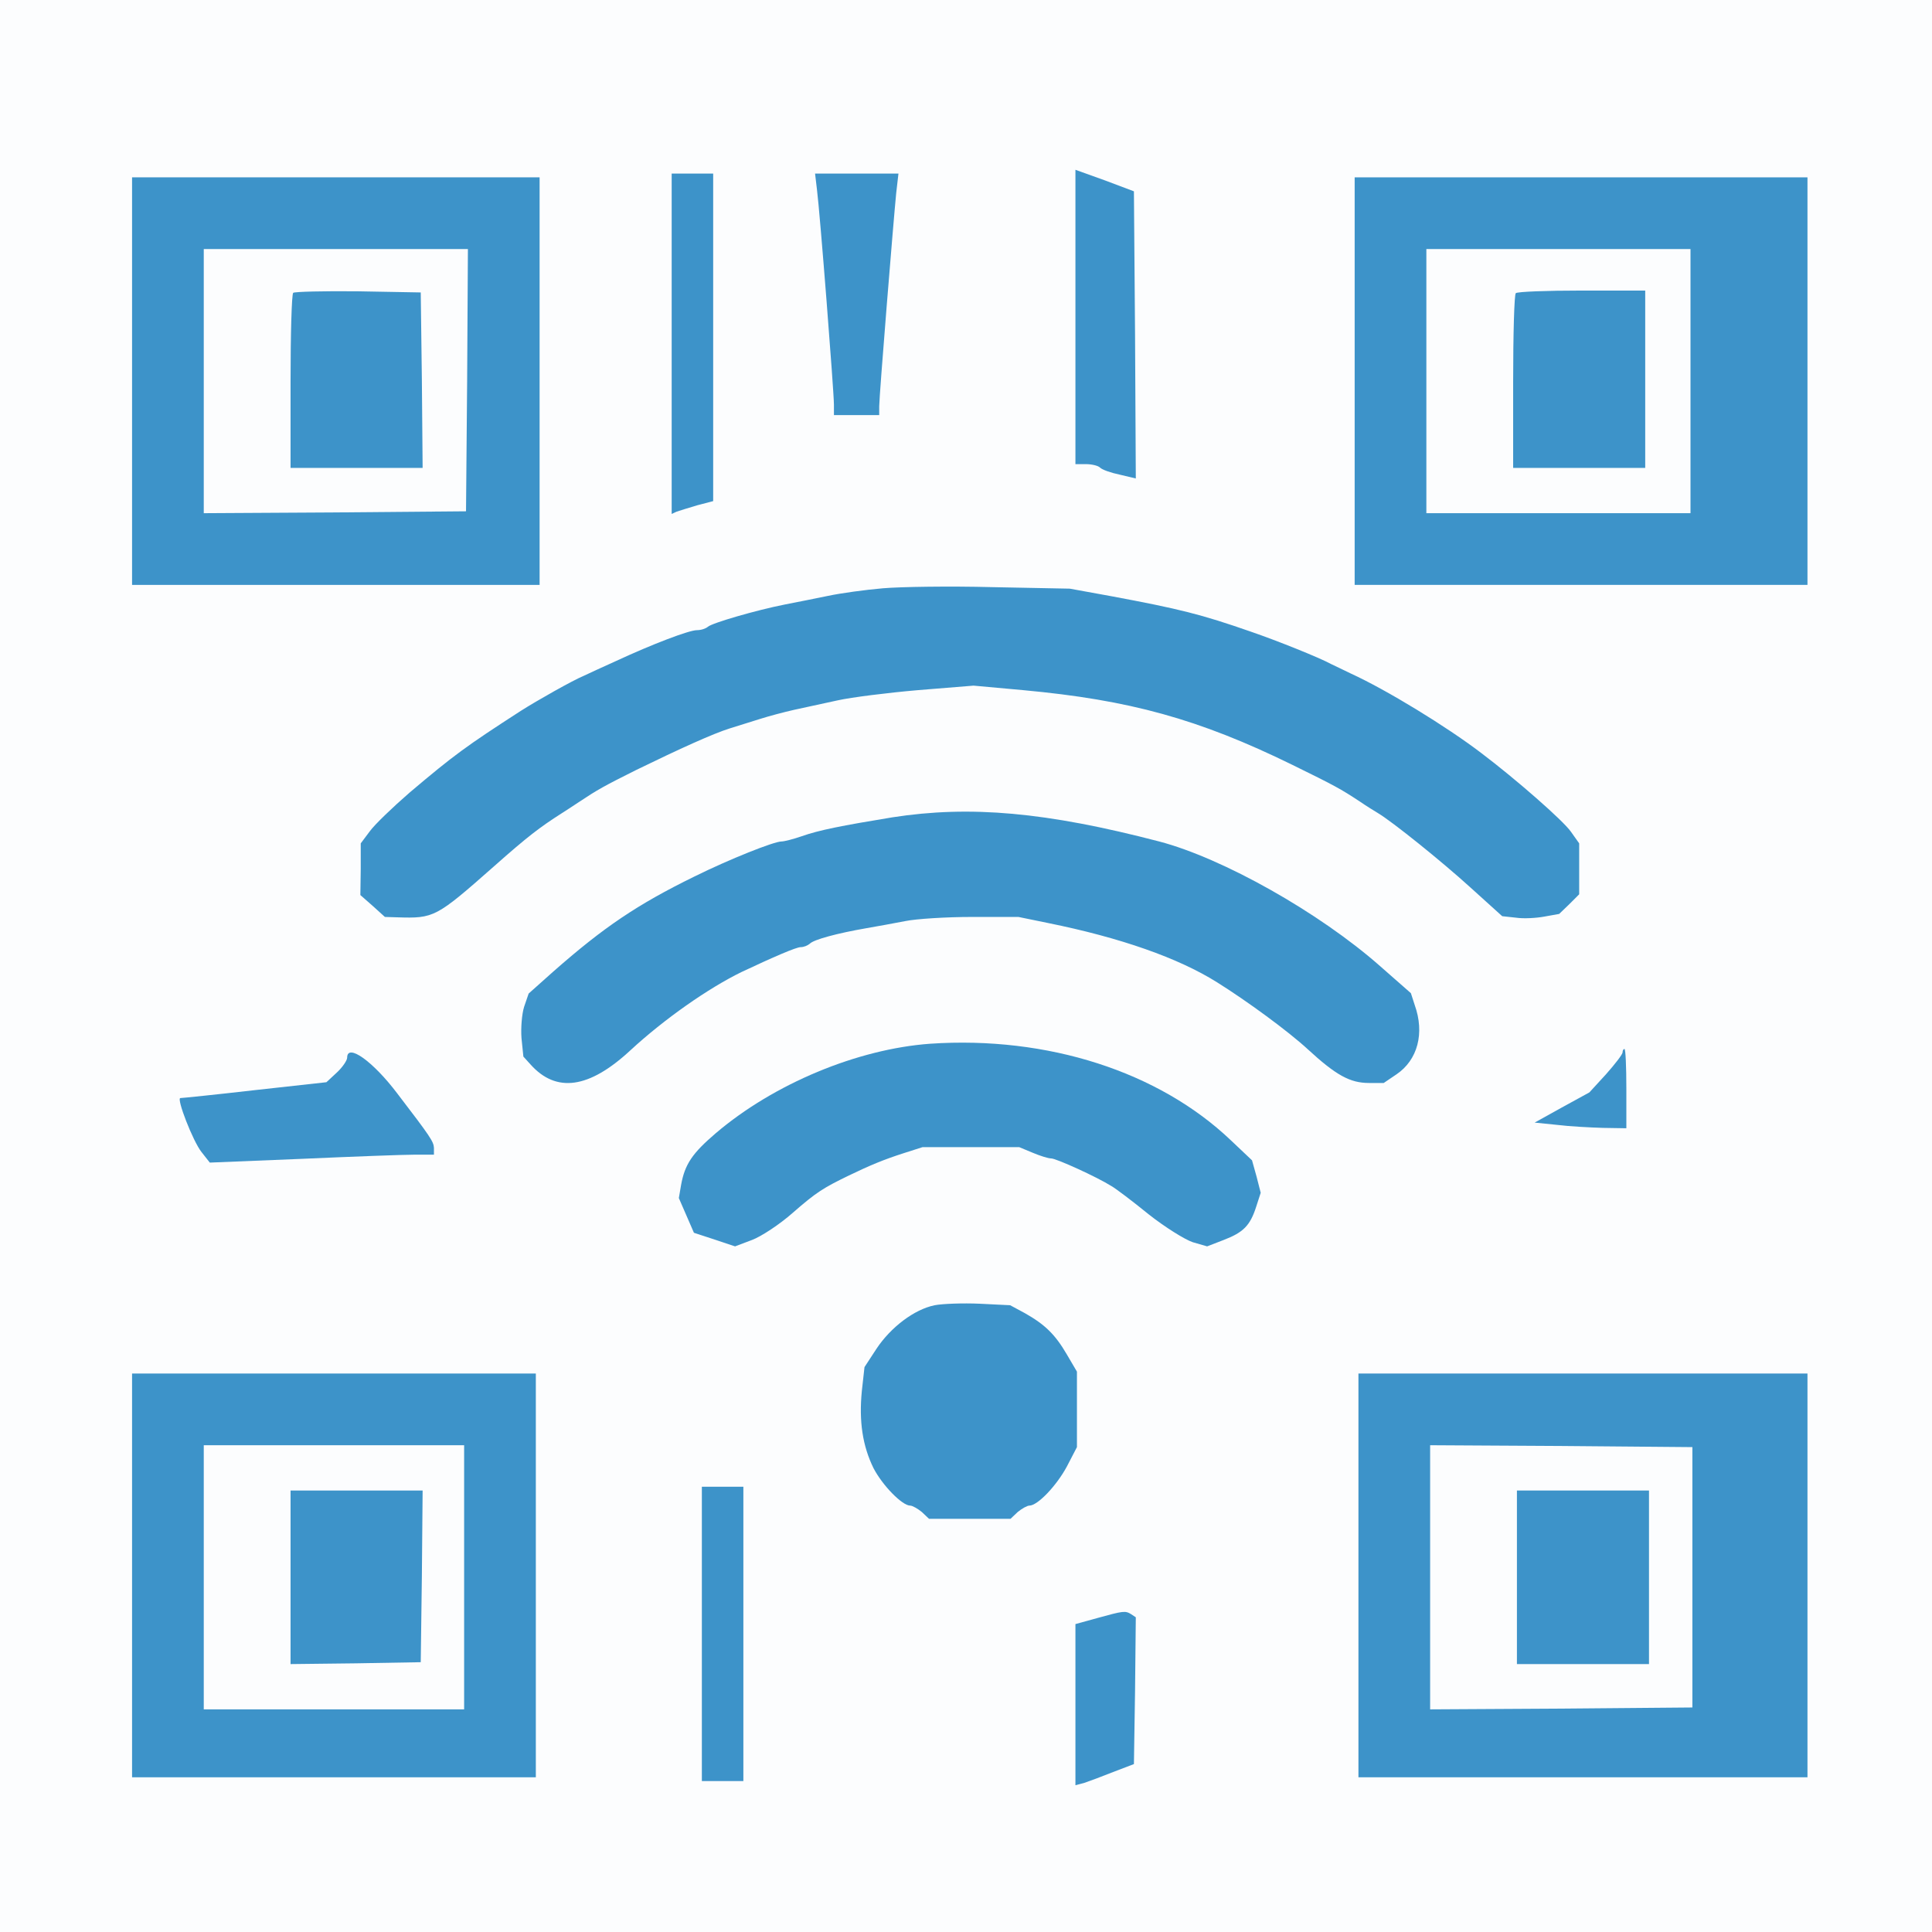 <?xml version="1.0" encoding="UTF-8"?>
<svg xmlns="http://www.w3.org/2000/svg" width="512pt" height="512pt" viewBox="0 0 512 512">
  <rect x="0" y="0" width="512" height="512" fill="#333333" stroke="none"/>
  <g transform="translate(0,512) scale(0.1,-0.1)" fill="#fcfdfe" stroke="none">
    <path d="M0 2560 l0 -2560 2560 0 2560 0 0 2560 0 2560 -2560 0 -2560 0 0 -2560z m1880 1666 l0 -424 -27 -6 c-16 -4 -36 -9 -45 -12 l-18 -5 0 435 0 436 45 0 45 0 0 -424z m484 382 c-6 -57 -44 -527 -44 -555 l0 -23 -50 0 -50 0 0 38 c-1 20 -11 160 -23 310 l-22 272 97 0 98 0 -6 -42z m586 12 l45 -18 3 -366 2 -366 -17 0 c-10 0 -31 7 -47 15 -15 8 -39 15 -52 15 l-24 0 0 376 0 375 23 -7 c12 -3 42 -15 67 -24z m-1530 -510 l0 -530 -530 0 -530 0 0 530 0 530 530 0 530 0 0 -530z m3360 0 l0 -530 -590 0 -590 0 0 530 0 530 590 0 590 0 0 -530z m-1845 -580 c139 -26 177 -34 245 -53 103 -30 280 -96 338 -127 9 -4 33 -16 52 -25 94 -43 253 -140 346 -211 90 -68 216 -178 237 -208 l22 -31 0 -58 0 -59 -33 -29 -32 -29 -58 0 -58 0 -85 76 c-79 72 -209 177 -247 199 -10 6 -31 19 -47 30 -140 94 -413 211 -570 244 -27 6 -79 17 -115 25 -36 8 -129 20 -208 27 l-143 13 -152 -13 c-84 -7 -181 -19 -217 -27 -36 -8 -87 -19 -115 -25 -27 -6 -68 -17 -90 -24 -22 -7 -58 -18 -80 -25 -45 -14 -133 -54 -250 -111 -84 -42 -102 -52 -150 -84 -16 -11 -37 -24 -46 -30 -47 -29 -83 -57 -172 -135 -54 -47 -114 -97 -134 -112 l-36 -28 -53 0 -54 0 -32 29 -33 29 1 59 1 59 23 32 c13 17 61 63 106 102 117 99 150 123 294 216 44 28 138 81 167 93 12 6 50 23 85 39 97 45 194 82 215 82 11 0 23 4 29 9 11 10 128 44 204 59 30 6 82 16 115 23 100 21 220 28 425 23 l195 -4 110 -20z m-176 -586 c94 -14 184 -33 303 -64 168 -44 424 -188 585 -330 l82 -72 10 -31 c25 -69 8 -127 -48 -164 -64 -43 -113 -28 -216 67 -51 47 -160 127 -240 177 -102 64 -255 118 -448 157 l-78 16 -133 0 c-73 0 -158 -5 -187 -11 -30 -6 -76 -14 -104 -19 -75 -13 -139 -30 -149 -41 -6 -5 -16 -9 -24 -9 -12 0 -72 -26 -157 -66 -89 -43 -205 -125 -295 -209 -30 -28 -71 -59 -91 -69 l-36 -19 -36 7 c-20 4 -50 18 -66 32 l-30 25 -7 35 c-3 19 -3 51 1 71 l7 38 51 49 c124 116 242 197 397 273 93 46 211 93 231 93 7 0 31 6 54 14 161 56 435 78 624 50z m6 -616 c179 -32 367 -125 487 -240 l56 -53 10 -38 11 -38 -11 -32 c-15 -45 -34 -64 -83 -82 l-42 -17 -36 15 c-19 8 -68 41 -109 74 -40 32 -82 64 -93 70 -38 24 -146 73 -159 73 -8 0 -30 7 -49 15 l-36 15 -138 0 -138 0 -50 -16 c-53 -17 -89 -32 -145 -59 -69 -33 -87 -45 -145 -96 -33 -29 -79 -61 -103 -71 l-43 -20 -50 18 -50 18 -20 44 -19 45 11 41 11 41 56 53 c215 205 556 299 877 240z m-1764 -66 c72 -83 144 -181 138 -186 -2 -2 -132 -9 -289 -15 l-285 -11 -22 28 c-19 24 -56 112 -49 119 1 2 88 12 192 24 l189 21 28 26 c15 14 27 32 27 39 l0 14 18 -10 c10 -6 34 -28 53 -49z m3299 -42 l0 -80 -52 1 c-29 0 -72 4 -96 7 l-42 7 55 29 c30 15 71 47 92 71 21 24 39 44 41 44 1 1 2 -35 2 -79z m-1593 -591 c52 -29 79 -55 110 -108 l27 -46 0 -90 0 -90 -27 -52 c-27 -50 -77 -103 -99 -103 -6 0 -20 -8 -31 -17 l-19 -18 -98 0 -98 0 -19 18 c-11 9 -25 17 -31 17 -21 0 -73 53 -96 99 -30 59 -40 117 -31 190 l7 59 31 48 c62 93 135 126 264 119 l72 -5 38 -21z m-1297 -684 l0 -525 -525 0 -525 0 0 525 0 525 525 0 525 0 0 -525z m3370 0 l0 -525 -585 0 -585 0 0 525 0 525 585 0 585 0 0 -525z m-2820 -155 l0 -380 -45 0 -45 0 0 380 0 380 45 0 45 0 0 -380z m1040 -147 l0 -184 -42 -19 c-24 -10 -55 -22 -70 -25 l-28 -7 0 199 0 199 58 15 c31 9 63 14 70 11 l12 -4 0 -185z"></path>
    <path d="M530 4110 l0 -360 358 2 357 3 3 358 2 357 -360 0 -360 0 0 -360z m578 3 l2 -223 -165 0 -165 0 0 218 c0 120 3 222 7 226 4 3 77 5 162 4 l156 -3 3 -222z"></path>
    <path d="M3770 4110 l0 -360 360 0 360 0 0 360 0 360 -360 0 -360 0 0 -360z m580 5 l0 -225 -165 0 -165 0 0 218 c0 120 3 222 7 225 3 4 78 7 165 7 l158 0 0 -225z"></path>
    <path d="M530 940 l0 -360 355 0 355 0 0 360 0 360 -355 0 -355 0 0 -360z m578 3 l-3 -218 -162 -3 -163 -2 0 220 0 220 165 0 165 0 -2 -217z"></path>
    <path d="M3780 940 l0 -360 358 2 357 3 0 355 0 355 -357 3 -358 2 0 -360z m580 0 l0 -220 -165 0 -165 0 0 220 0 220 165 0 165 0 0 -220z"></path>
  </g>
  <g transform="translate(0,512) scale(0.1,-0.1)" fill="#3d93c9" stroke="none">
    <path d="M2850 4280 l0 -390 28 0 c15 0 32 -4 37 -9 6 -6 29 -14 53 -19 l42 -10 -2 381 -3 380 -77 29 -78 28 0 -390z"></path>
    <path d="M1780 4209 l0 -451 13 6 c6 2 31 10 55 17 l42 11 0 434 0 434 -55 0 -55 0 0 -451z"></path>
    <path d="M2165 4618 c8 -62 45 -537 45 -570 l0 -28 60 0 60 0 0 23 c0 28 38 495 45 565 l6 52 -110 0 -111 0 5 -42z"></path>
    <path d="M350 4110 l0 -540 540 0 540 0 0 540 0 540 -540 0 -540 0 0 -540z m888 3 l-3 -348 -347 -3 -348 -2 0 350 0 350 350 0 350 0 -2 -347z"></path>
    <path d="M777 4344 c-4 -4 -7 -110 -7 -236 l0 -228 175 0 175 0 -2 233 -3 232 -166 3 c-91 1 -168 -1 -172 -4z"></path>
    <path d="M3590 4110 l0 -540 600 0 600 0 0 540 0 540 -600 0 -600 0 0 -540z m890 0 l0 -350 -350 0 -350 0 0 350 0 350 350 0 350 0 0 -350z"></path>
    <path d="M4017 4343 c-4 -3 -7 -109 -7 -235 l0 -228 175 0 175 0 0 235 0 235 -168 0 c-93 0 -172 -3 -175 -7z"></path>
    <path d="M2340 3561 c-47 -4 -112 -13 -145 -20 -33 -7 -85 -17 -115 -23 -76 -15 -193 -49 -204 -59 -6 -5 -18 -9 -29 -9 -21 0 -118 -37 -215 -82 -35 -16 -73 -33 -85 -39 -29 -12 -123 -65 -167 -93 -144 -93 -177 -117 -294 -216 -45 -39 -93 -85 -106 -103 l-24 -32 0 -68 -1 -69 33 -29 32 -29 33 -1 c97 -3 102 -1 256 135 89 79 122 104 180 141 9 6 30 19 46 30 48 32 66 42 150 84 117 57 205 97 250 111 22 7 58 18 80 25 22 7 63 18 90 24 28 6 79 17 115 25 36 8 131 20 212 27 l148 12 132 -12 c281 -26 464 -76 713 -198 112 -55 127 -63 180 -98 16 -11 37 -24 47 -30 37 -22 168 -127 246 -198 l83 -75 37 -4 c20 -3 54 -1 75 3 l39 7 27 26 26 26 0 68 0 67 -22 31 c-21 30 -147 140 -237 208 -93 71 -252 168 -346 211 -19 9 -43 21 -52 25 -31 17 -143 62 -213 86 -132 46 -188 60 -370 94 l-110 20 -205 4 c-113 3 -243 1 -290 -3z"></path>
    <path d="M2365 2954 c-134 -22 -195 -34 -240 -50 -23 -8 -47 -14 -54 -14 -20 0 -138 -47 -231 -93 -151 -74 -240 -134 -374 -252 l-65 -58 -12 -35 c-6 -19 -9 -56 -7 -83 l5 -49 19 -21 c68 -76 155 -64 264 37 91 84 207 165 295 208 85 40 145 66 157 66 8 0 18 4 24 9 10 11 74 28 149 41 28 5 74 13 104 19 29 6 109 11 177 11 l123 0 78 -16 c193 -39 346 -93 448 -157 80 -50 189 -130 240 -177 76 -70 113 -90 163 -90 l39 0 34 23 c56 38 75 109 48 184 l-10 31 -82 72 c-161 142 -417 286 -585 330 -299 78 -501 96 -707 64z"></path>
    <path d="M2465 2354 c-193 -14 -414 -106 -568 -237 -62 -53 -82 -82 -92 -137 l-6 -35 20 -46 20 -46 55 -18 54 -18 45 17 c24 9 73 41 108 72 63 55 81 66 149 99 56 27 92 42 145 59 l50 16 128 0 128 0 36 -15 c19 -8 41 -15 49 -15 13 0 121 -49 159 -73 11 -6 56 -40 99 -75 43 -34 96 -67 117 -74 l38 -11 44 17 c52 20 70 38 86 88 l12 37 -11 43 -12 43 -56 53 c-191 182 -486 277 -797 256z"></path>
    <path d="M4300 2331 c0 -5 -20 -31 -44 -58 l-44 -48 -73 -40 -72 -40 59 -6 c32 -4 87 -7 122 -8 l62 -1 0 105 c0 58 -2 105 -5 105 -3 0 -5 -4 -5 -9z"></path>
    <path d="M920 2317 c0 -7 -12 -25 -27 -39 l-28 -26 -190 -21 c-104 -12 -193 -21 -197 -21 -11 0 33 -114 56 -143 l22 -28 245 10 c134 6 268 11 297 11 l52 0 0 18 c-1 17 -9 29 -97 144 -65 86 -133 134 -133 95z"></path>
    <path d="M2477 1661 c-54 -11 -116 -58 -154 -115 l-32 -49 -7 -63 c-8 -81 2 -146 31 -205 24 -46 76 -99 97 -99 6 0 20 -8 31 -17 l19 -18 108 0 108 0 19 18 c11 9 25 17 31 17 22 0 72 53 99 103 l27 52 0 100 0 100 -27 46 c-31 53 -58 79 -111 109 l-39 21 -81 4 c-44 2 -98 0 -119 -4z"></path>
    <path d="M350 945 l0 -535 535 0 535 0 0 535 0 535 -535 0 -535 0 0 -535z m880 -5 l0 -350 -345 0 -345 0 0 350 0 350 345 0 345 0 0 -350z"></path>
    <path d="M770 940 l0 -230 173 2 172 3 3 228 2 227 -175 0 -175 0 0 -230z"></path>
    <path d="M3600 945 l0 -535 595 0 595 0 0 535 0 535 -595 0 -595 0 0 -535z m885 -5 l0 -345 -347 -3 -348 -2 0 350 0 350 348 -2 347 -3 0 -345z"></path>
    <path d="M4020 940 l0 -230 175 0 175 0 0 230 0 230 -175 0 -175 0 0 -230z"></path>
    <path d="M1860 790 l0 -390 55 0 55 0 0 390 0 390 -55 0 -55 0 0 -390z"></path>
    <path d="M2908 832 l-58 -16 0 -214 0 -213 23 6 c12 4 47 17 77 29 l55 21 3 194 2 195 -12 8 c-16 10 -21 9 -90 -10z"></path>
  </g>
</svg>
